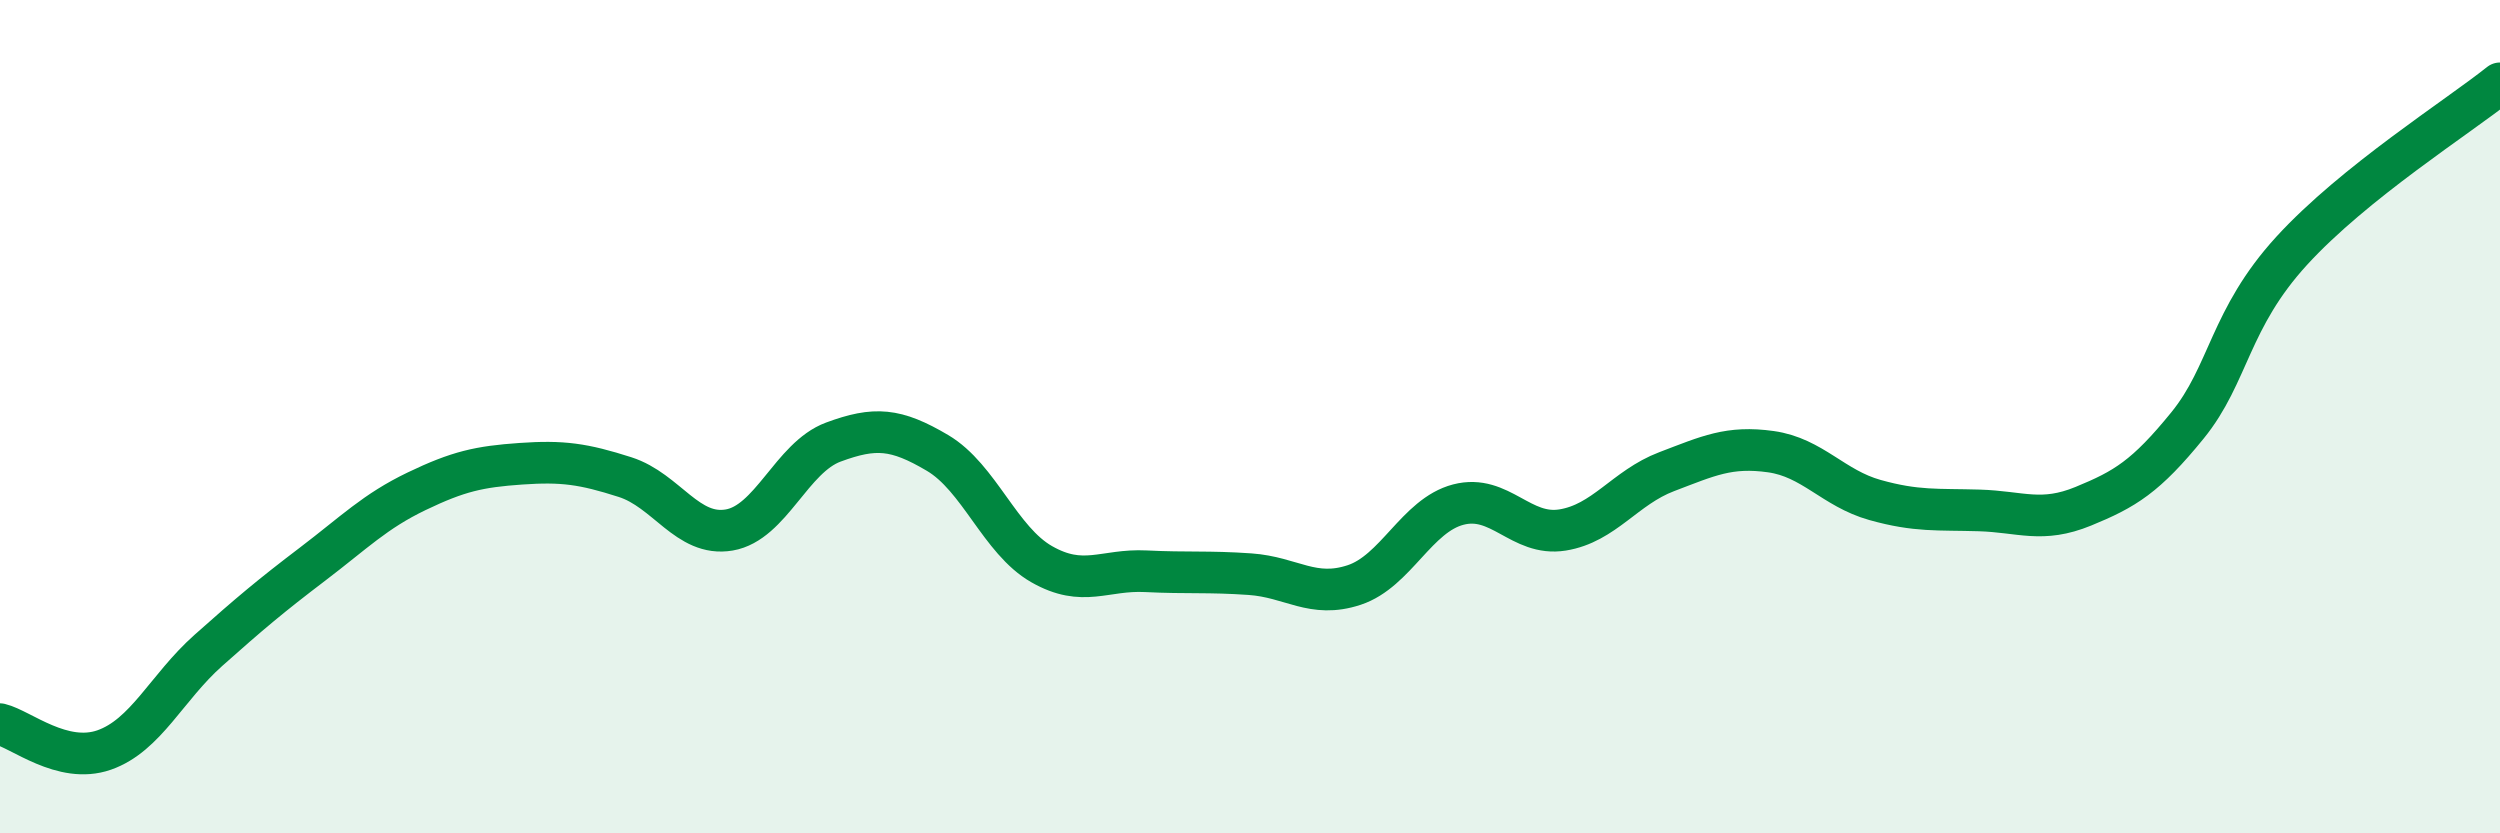 
    <svg width="60" height="20" viewBox="0 0 60 20" xmlns="http://www.w3.org/2000/svg">
      <path
        d="M 0,17.38 C 0.5,17.5 1.5,18.35 2.5,18 C 3.5,17.65 4,16.5 5,15.61 C 6,14.72 6.5,14.3 7.5,13.54 C 8.5,12.78 9,12.27 10,11.79 C 11,11.31 11.5,11.2 12.5,11.13 C 13.5,11.06 14,11.13 15,11.45 C 16,11.77 16.5,12.89 17.5,12.72 C 18.5,12.55 19,10.98 20,10.61 C 21,10.24 21.5,10.28 22.5,10.87 C 23.5,11.46 24,12.97 25,13.54 C 26,14.11 26.5,13.66 27.5,13.71 C 28.5,13.76 29,13.71 30,13.78 C 31,13.85 31.5,14.37 32.5,14.04 C 33.5,13.71 34,12.37 35,12.11 C 36,11.85 36.5,12.88 37.5,12.72 C 38.5,12.56 39,11.7 40,11.32 C 41,10.94 41.5,10.7 42.5,10.84 C 43.5,10.98 44,11.72 45,12 C 46,12.28 46.5,12.22 47.5,12.25 C 48.5,12.28 49,12.56 50,12.15 C 51,11.74 51.5,11.44 52.5,10.21 C 53.5,8.98 53.5,7.66 55,6.02 C 56.5,4.38 59,2.8 60,2L60 20L0 20Z"
        fill="#008740"
        opacity="0.1"
        stroke-linecap="round"
        stroke-linejoin="round"
      />
      <path
        d="M 0,17.38 C 0.5,17.5 1.5,18.35 2.5,18 C 3.5,17.65 4,16.5 5,15.61 C 6,14.72 6.5,14.3 7.5,13.54 C 8.5,12.78 9,12.27 10,11.79 C 11,11.31 11.5,11.2 12.5,11.13 C 13.5,11.06 14,11.13 15,11.45 C 16,11.77 16.5,12.89 17.5,12.72 C 18.5,12.55 19,10.98 20,10.61 C 21,10.24 21.5,10.28 22.5,10.87 C 23.5,11.46 24,12.97 25,13.54 C 26,14.11 26.5,13.66 27.5,13.71 C 28.5,13.76 29,13.71 30,13.78 C 31,13.85 31.5,14.37 32.5,14.04 C 33.5,13.71 34,12.37 35,12.11 C 36,11.85 36.5,12.88 37.5,12.72 C 38.5,12.56 39,11.7 40,11.32 C 41,10.94 41.5,10.7 42.5,10.84 C 43.5,10.98 44,11.72 45,12 C 46,12.28 46.5,12.22 47.5,12.25 C 48.5,12.28 49,12.56 50,12.15 C 51,11.74 51.5,11.44 52.5,10.21 C 53.5,8.98 53.5,7.66 55,6.02 C 56.5,4.38 59,2.8 60,2"
        stroke="#008740"
        stroke-width="1"
        fill="none"
        stroke-linecap="round"
        stroke-linejoin="round"
      />
    </svg>
  